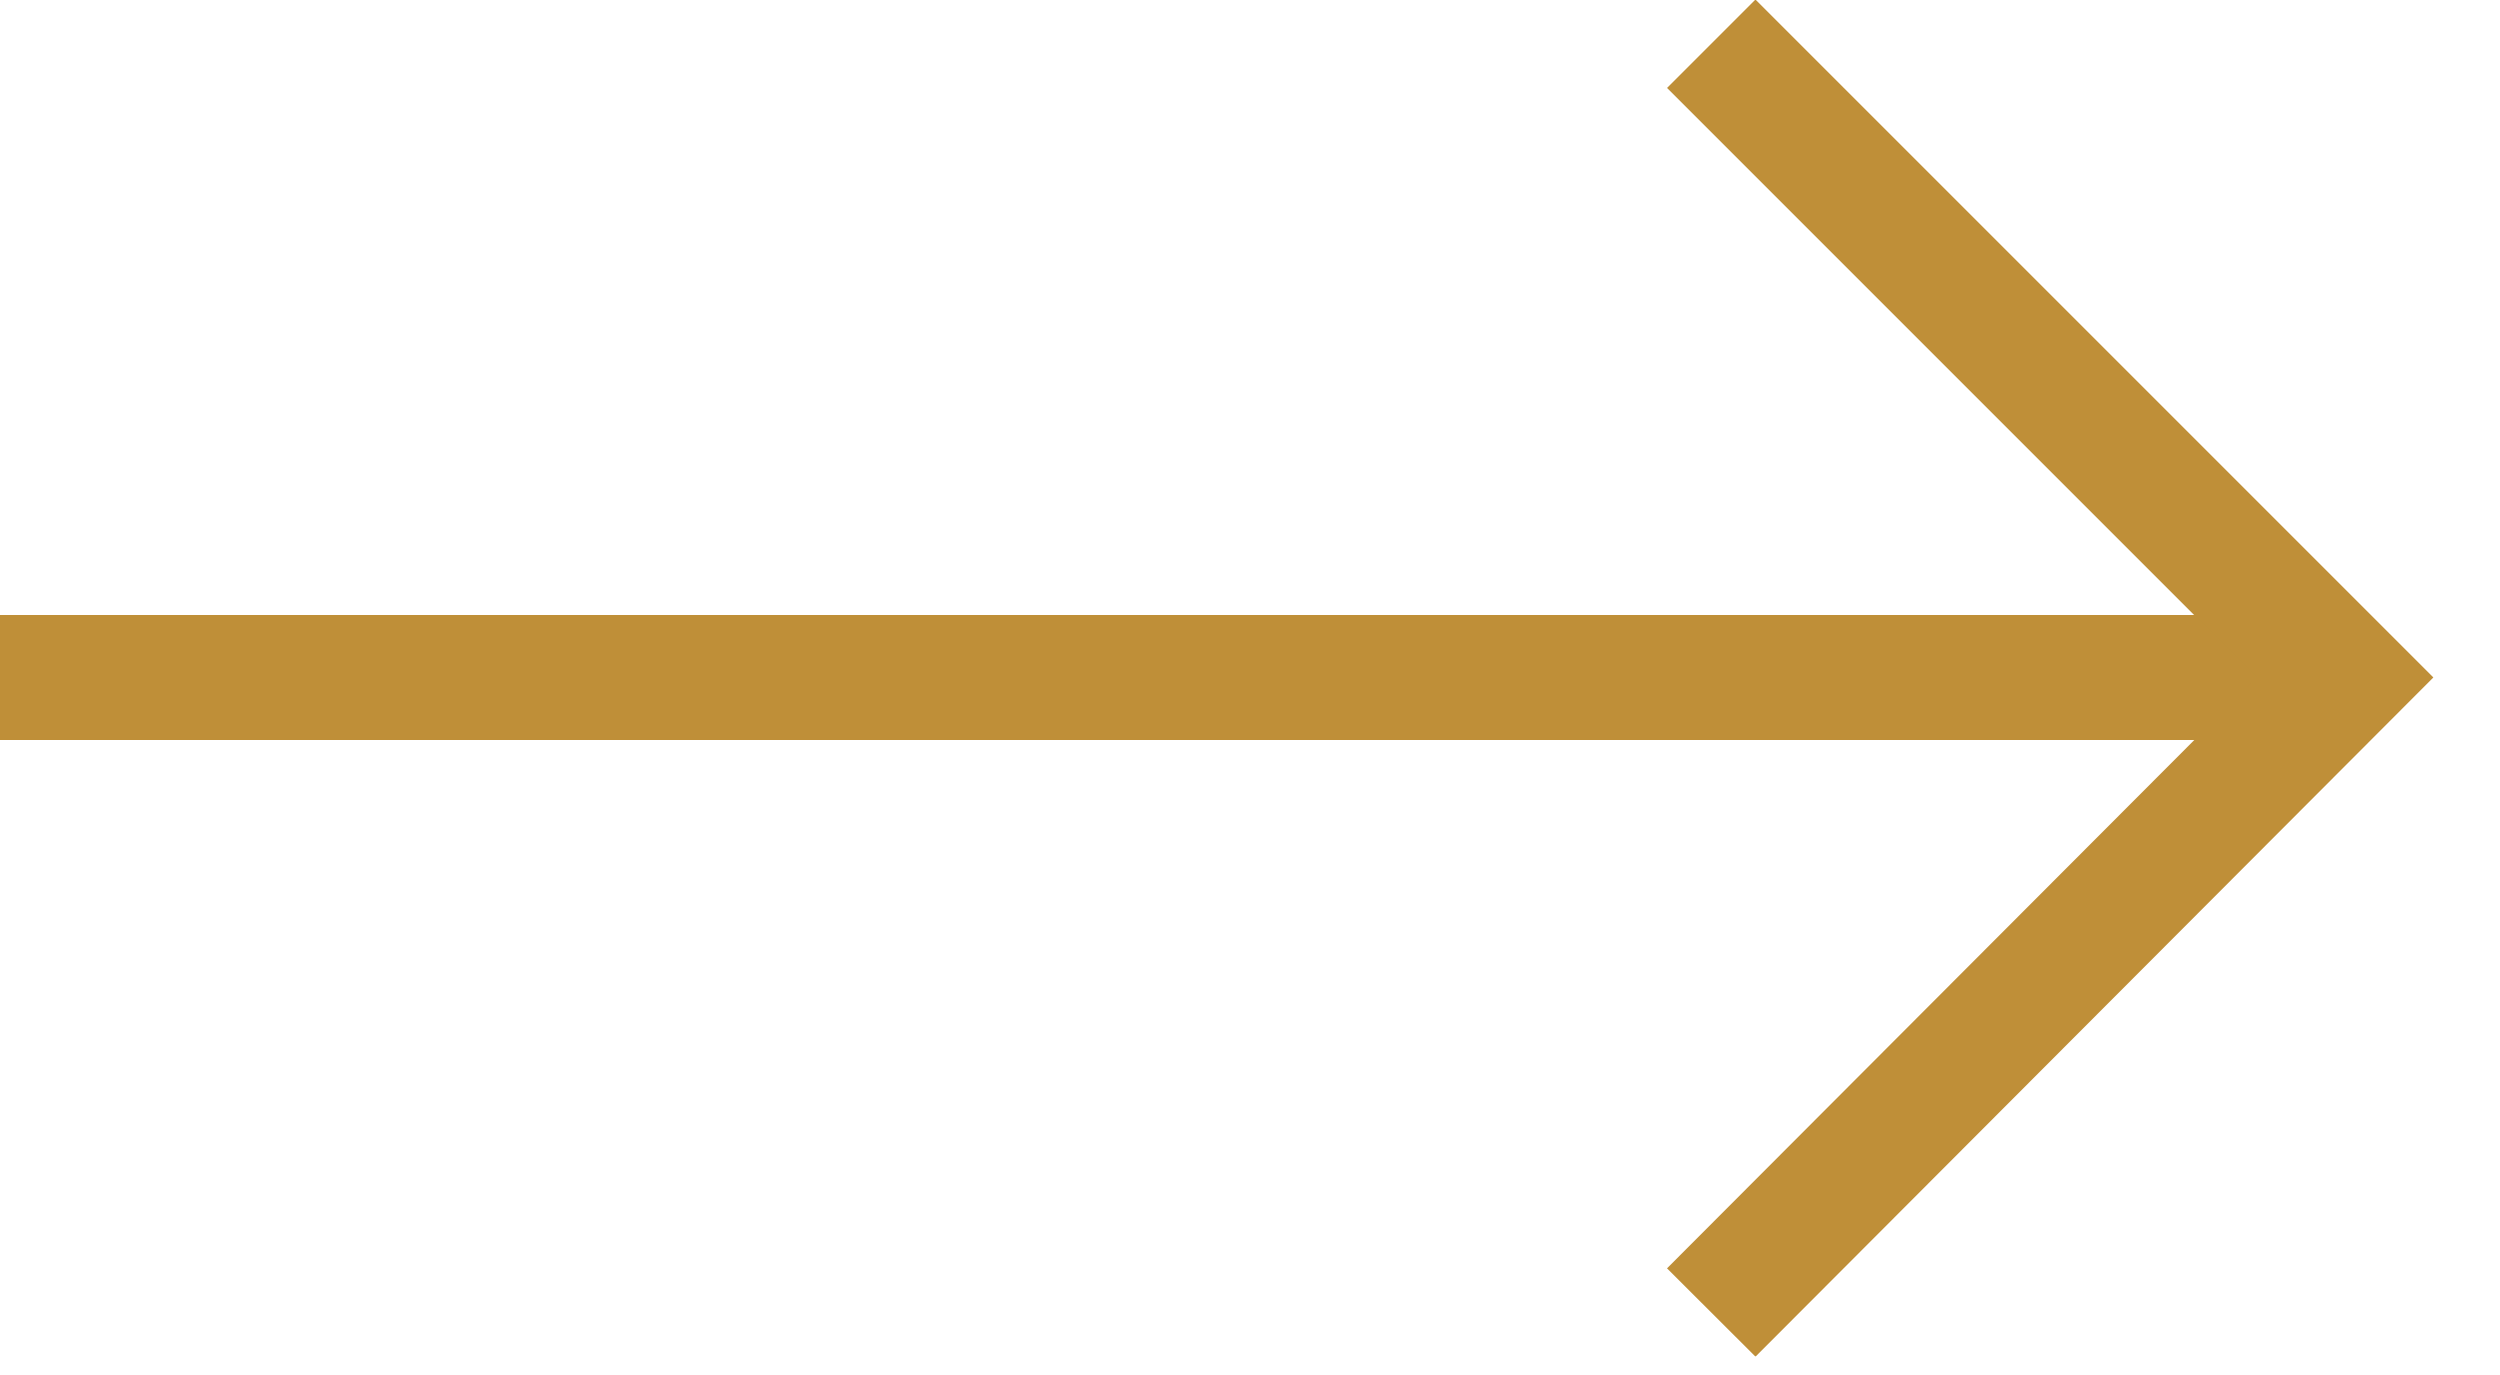 <svg width="20" height="11" viewBox="0 0 20 11" fill="none" xmlns="http://www.w3.org/2000/svg">
<g clip-path="url(#clip0_204_1203)">
<path d="M0 5.42H18.86" stroke="#BF8F38" stroke-miterlimit="10"/>
<path d="M13.69 10.5L18.76 5.42L13.69 0.35" stroke="#BF8F38" stroke-miterlimit="10"/>
</g>
<defs>
<clipPath id="clip0_204_1203">
<rect width="19.47" height="10.85" fill="white"/>
</clipPath>
</defs>
</svg>

